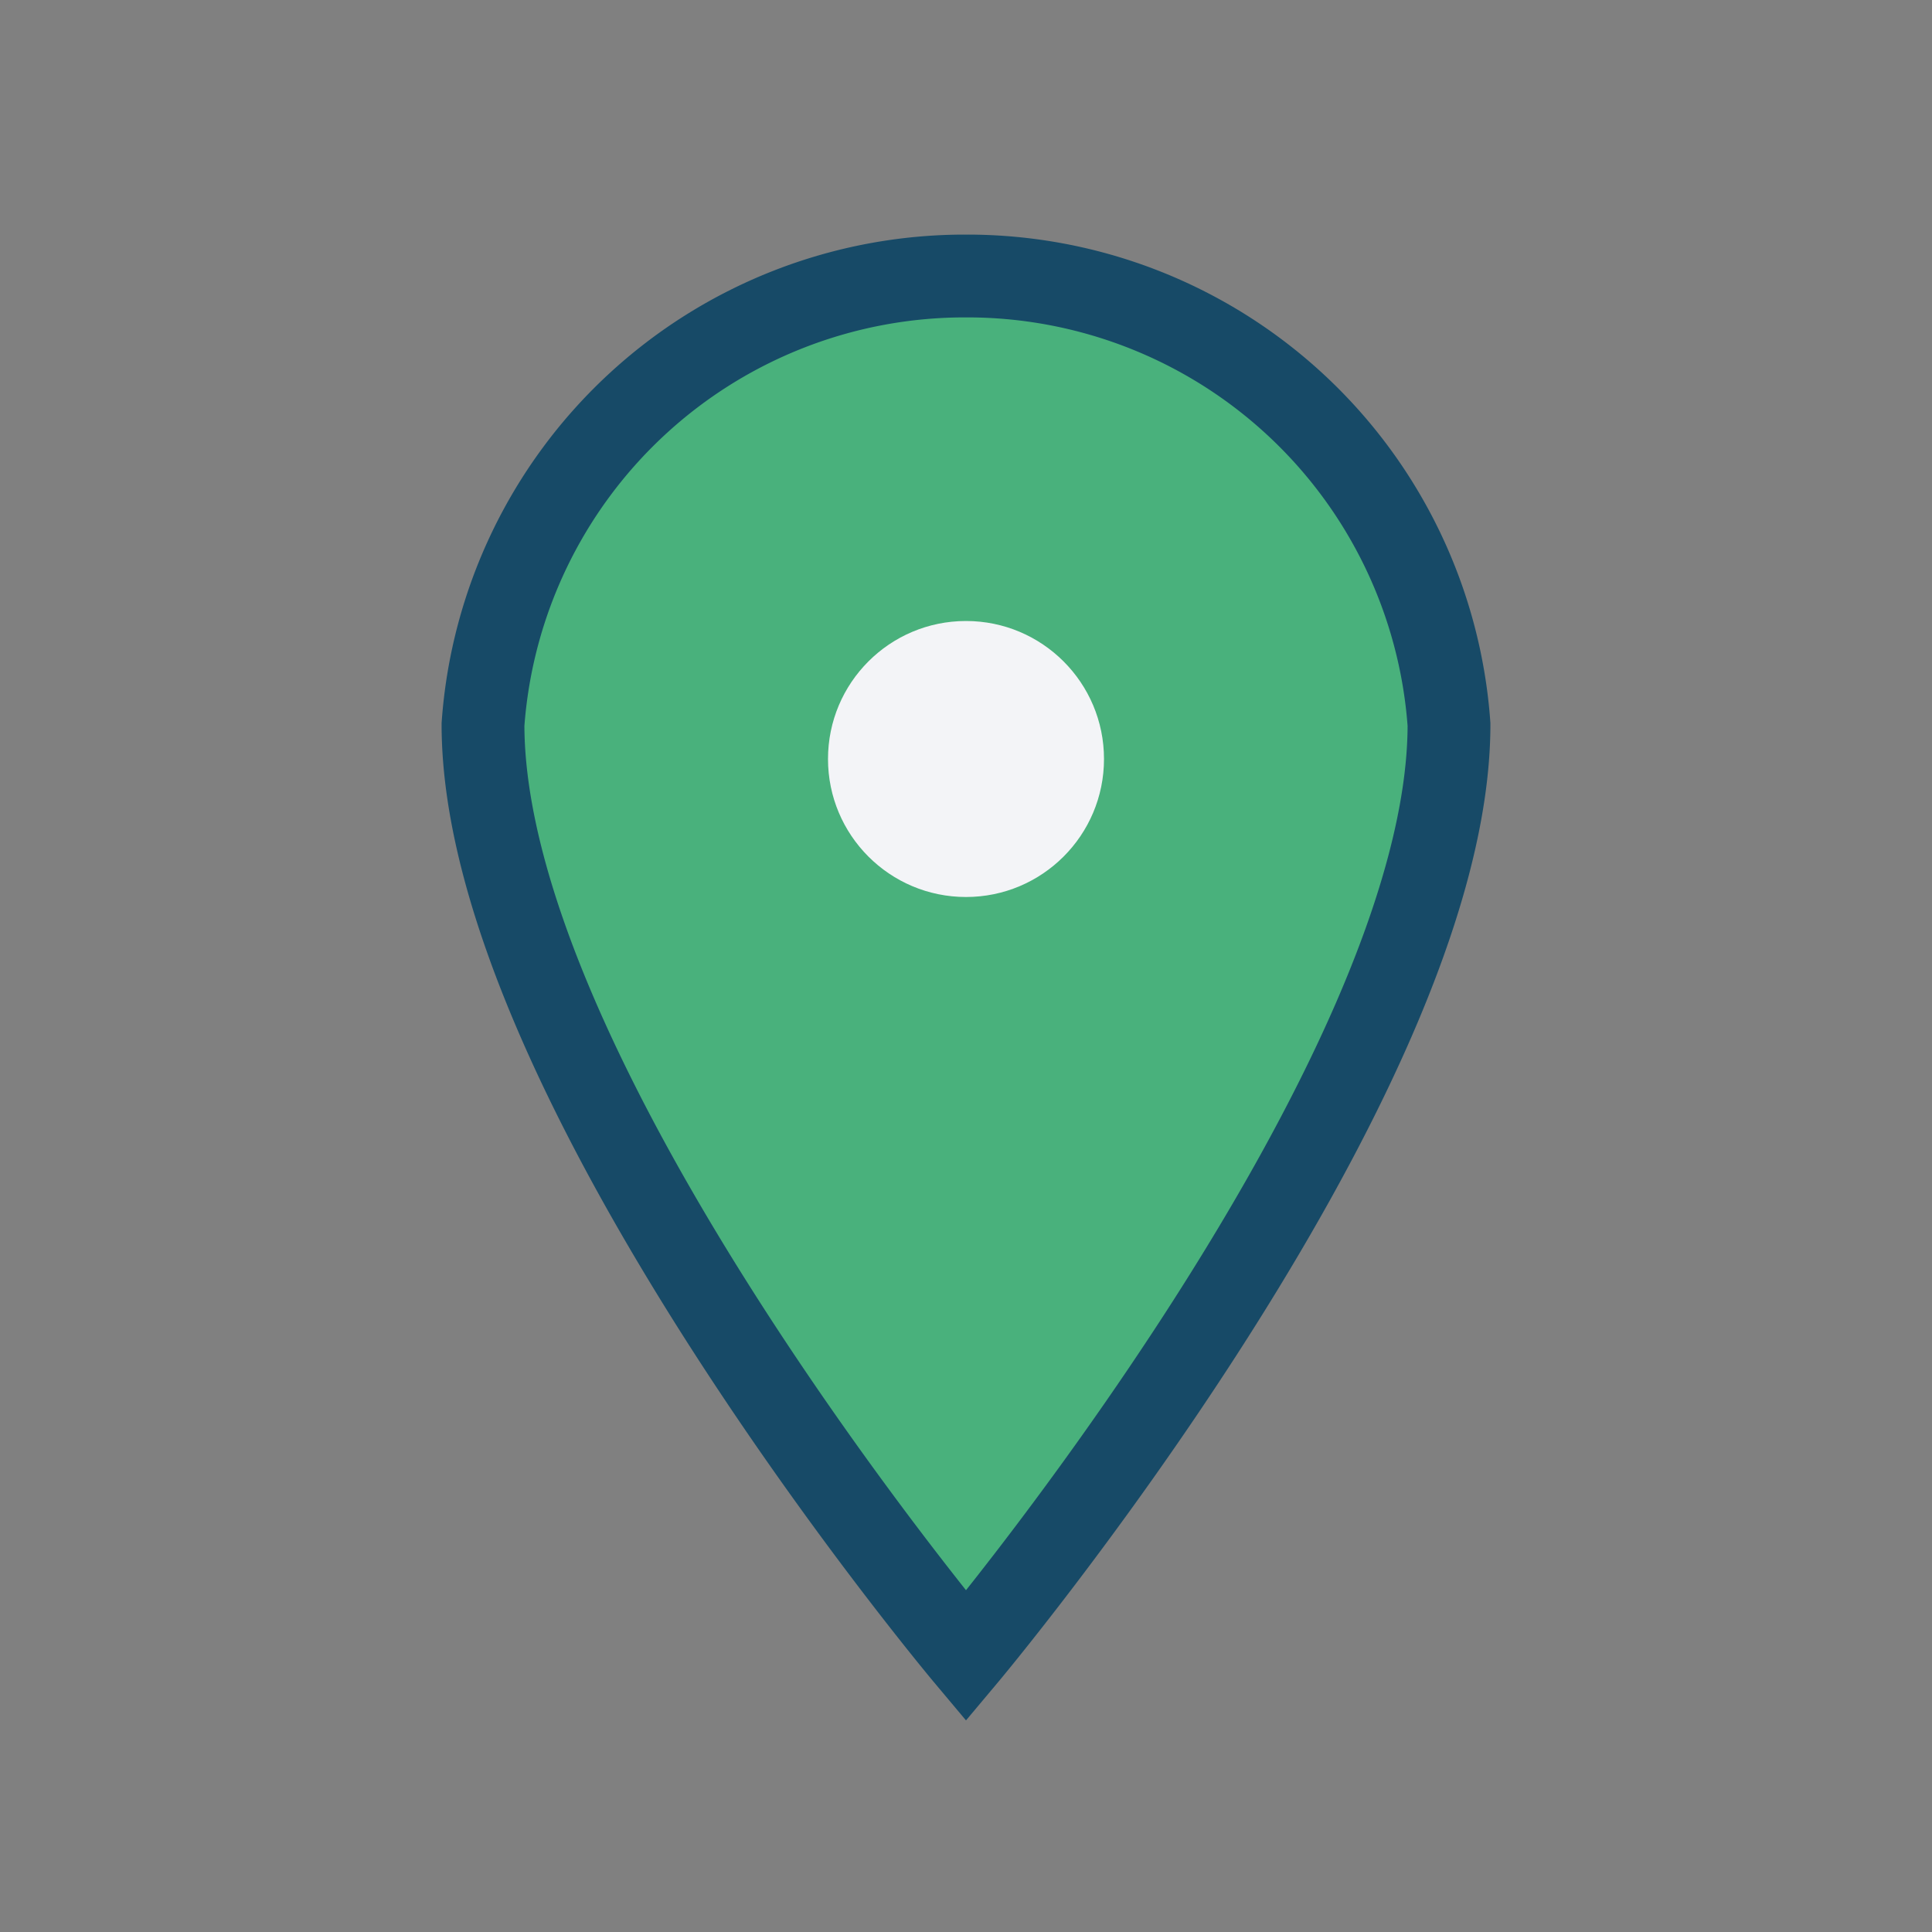 <?xml version="1.0" encoding="UTF-8"?>
<svg xmlns="http://www.w3.org/2000/svg" width="28" height="28" viewBox="0 0 28 28"><rect x="0" y="0" width="28" height="28" fill="#808080" stroke="none"/><path d="M14 24s7-8.34 7-13.5A7 7 0 0014 4a7 7 0 00-7 6.5C7 15.66 14 24 14 24z" fill="#49B17C" stroke="#174A67" stroke-width="1.2"/><circle cx="14" cy="11" r="2" fill="#F3F4F7"/></svg>